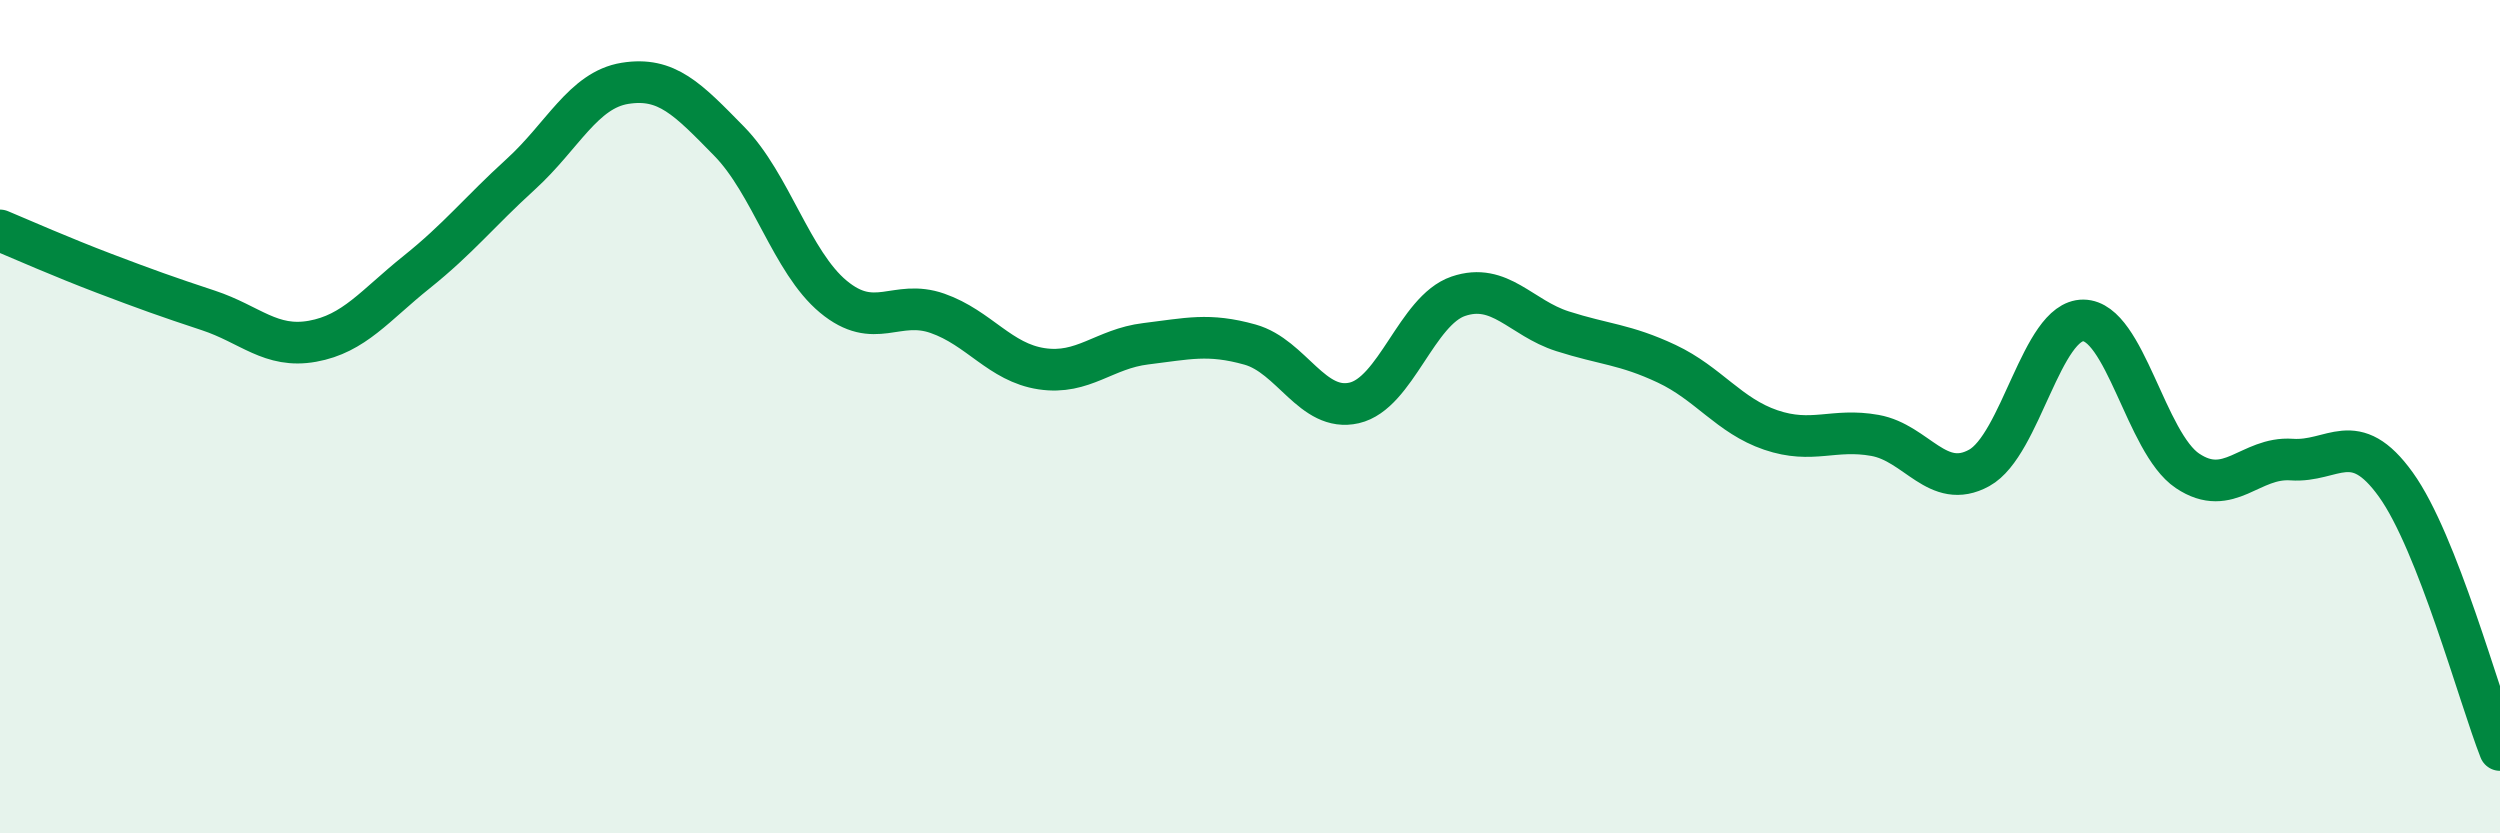 
    <svg width="60" height="20" viewBox="0 0 60 20" xmlns="http://www.w3.org/2000/svg">
      <path
        d="M 0,5.53 C 0.5,5.74 1.5,6.18 2.5,6.56 C 3.5,6.94 4,7.12 5,7.45 C 6,7.78 6.5,8.37 7.5,8.19 C 8.5,8.01 9,7.33 10,6.53 C 11,5.73 11.5,5.09 12.5,4.18 C 13.5,3.27 14,2.16 15,2 C 16,1.84 16.5,2.37 17.5,3.39 C 18.5,4.41 19,6.29 20,7.12 C 21,7.95 21.5,7.17 22.5,7.52 C 23.5,7.87 24,8.7 25,8.85 C 26,9 26.5,8.37 27.5,8.25 C 28.5,8.13 29,7.99 30,8.27 C 31,8.55 31.5,9.9 32.5,9.67 C 33.5,9.44 34,7.45 35,7.11 C 36,6.77 36.5,7.63 37.5,7.95 C 38.5,8.27 39,8.26 40,8.73 C 41,9.2 41.5,9.98 42.5,10.32 C 43.5,10.66 44,10.27 45,10.45 C 46,10.63 46.5,11.78 47.5,11.23 C 48.5,10.68 49,7.68 50,7.69 C 51,7.7 51.5,10.63 52.5,11.3 C 53.5,11.97 54,10.96 55,11.03 C 56,11.1 56.5,10.24 57.5,11.63 C 58.5,13.02 59.5,16.73 60,18L60 20L0 20Z"
        fill="#008740"
        opacity="0.1"
        stroke-linecap="round"
        stroke-linejoin="round"
      />
      <path
        d="M 0,5.53 C 0.5,5.74 1.5,6.18 2.5,6.56 C 3.5,6.94 4,7.12 5,7.45 C 6,7.78 6.5,8.37 7.5,8.19 C 8.5,8.01 9,7.33 10,6.53 C 11,5.73 11.5,5.09 12.5,4.18 C 13.5,3.27 14,2.16 15,2 C 16,1.84 16.5,2.37 17.5,3.39 C 18.5,4.41 19,6.29 20,7.12 C 21,7.95 21.5,7.17 22.5,7.52 C 23.5,7.87 24,8.7 25,8.85 C 26,9 26.5,8.37 27.5,8.25 C 28.5,8.13 29,7.99 30,8.27 C 31,8.55 31.5,9.9 32.5,9.67 C 33.5,9.44 34,7.45 35,7.11 C 36,6.77 36.5,7.63 37.5,7.95 C 38.5,8.27 39,8.26 40,8.73 C 41,9.2 41.5,9.98 42.5,10.32 C 43.5,10.66 44,10.27 45,10.45 C 46,10.63 46.5,11.78 47.5,11.23 C 48.5,10.68 49,7.68 50,7.69 C 51,7.7 51.5,10.63 52.5,11.3 C 53.5,11.97 54,10.96 55,11.03 C 56,11.1 56.5,10.24 57.5,11.63 C 58.5,13.02 59.5,16.73 60,18"
        stroke="#008740"
        stroke-width="1"
        fill="none"
        stroke-linecap="round"
        stroke-linejoin="round"
      />
    </svg>
  